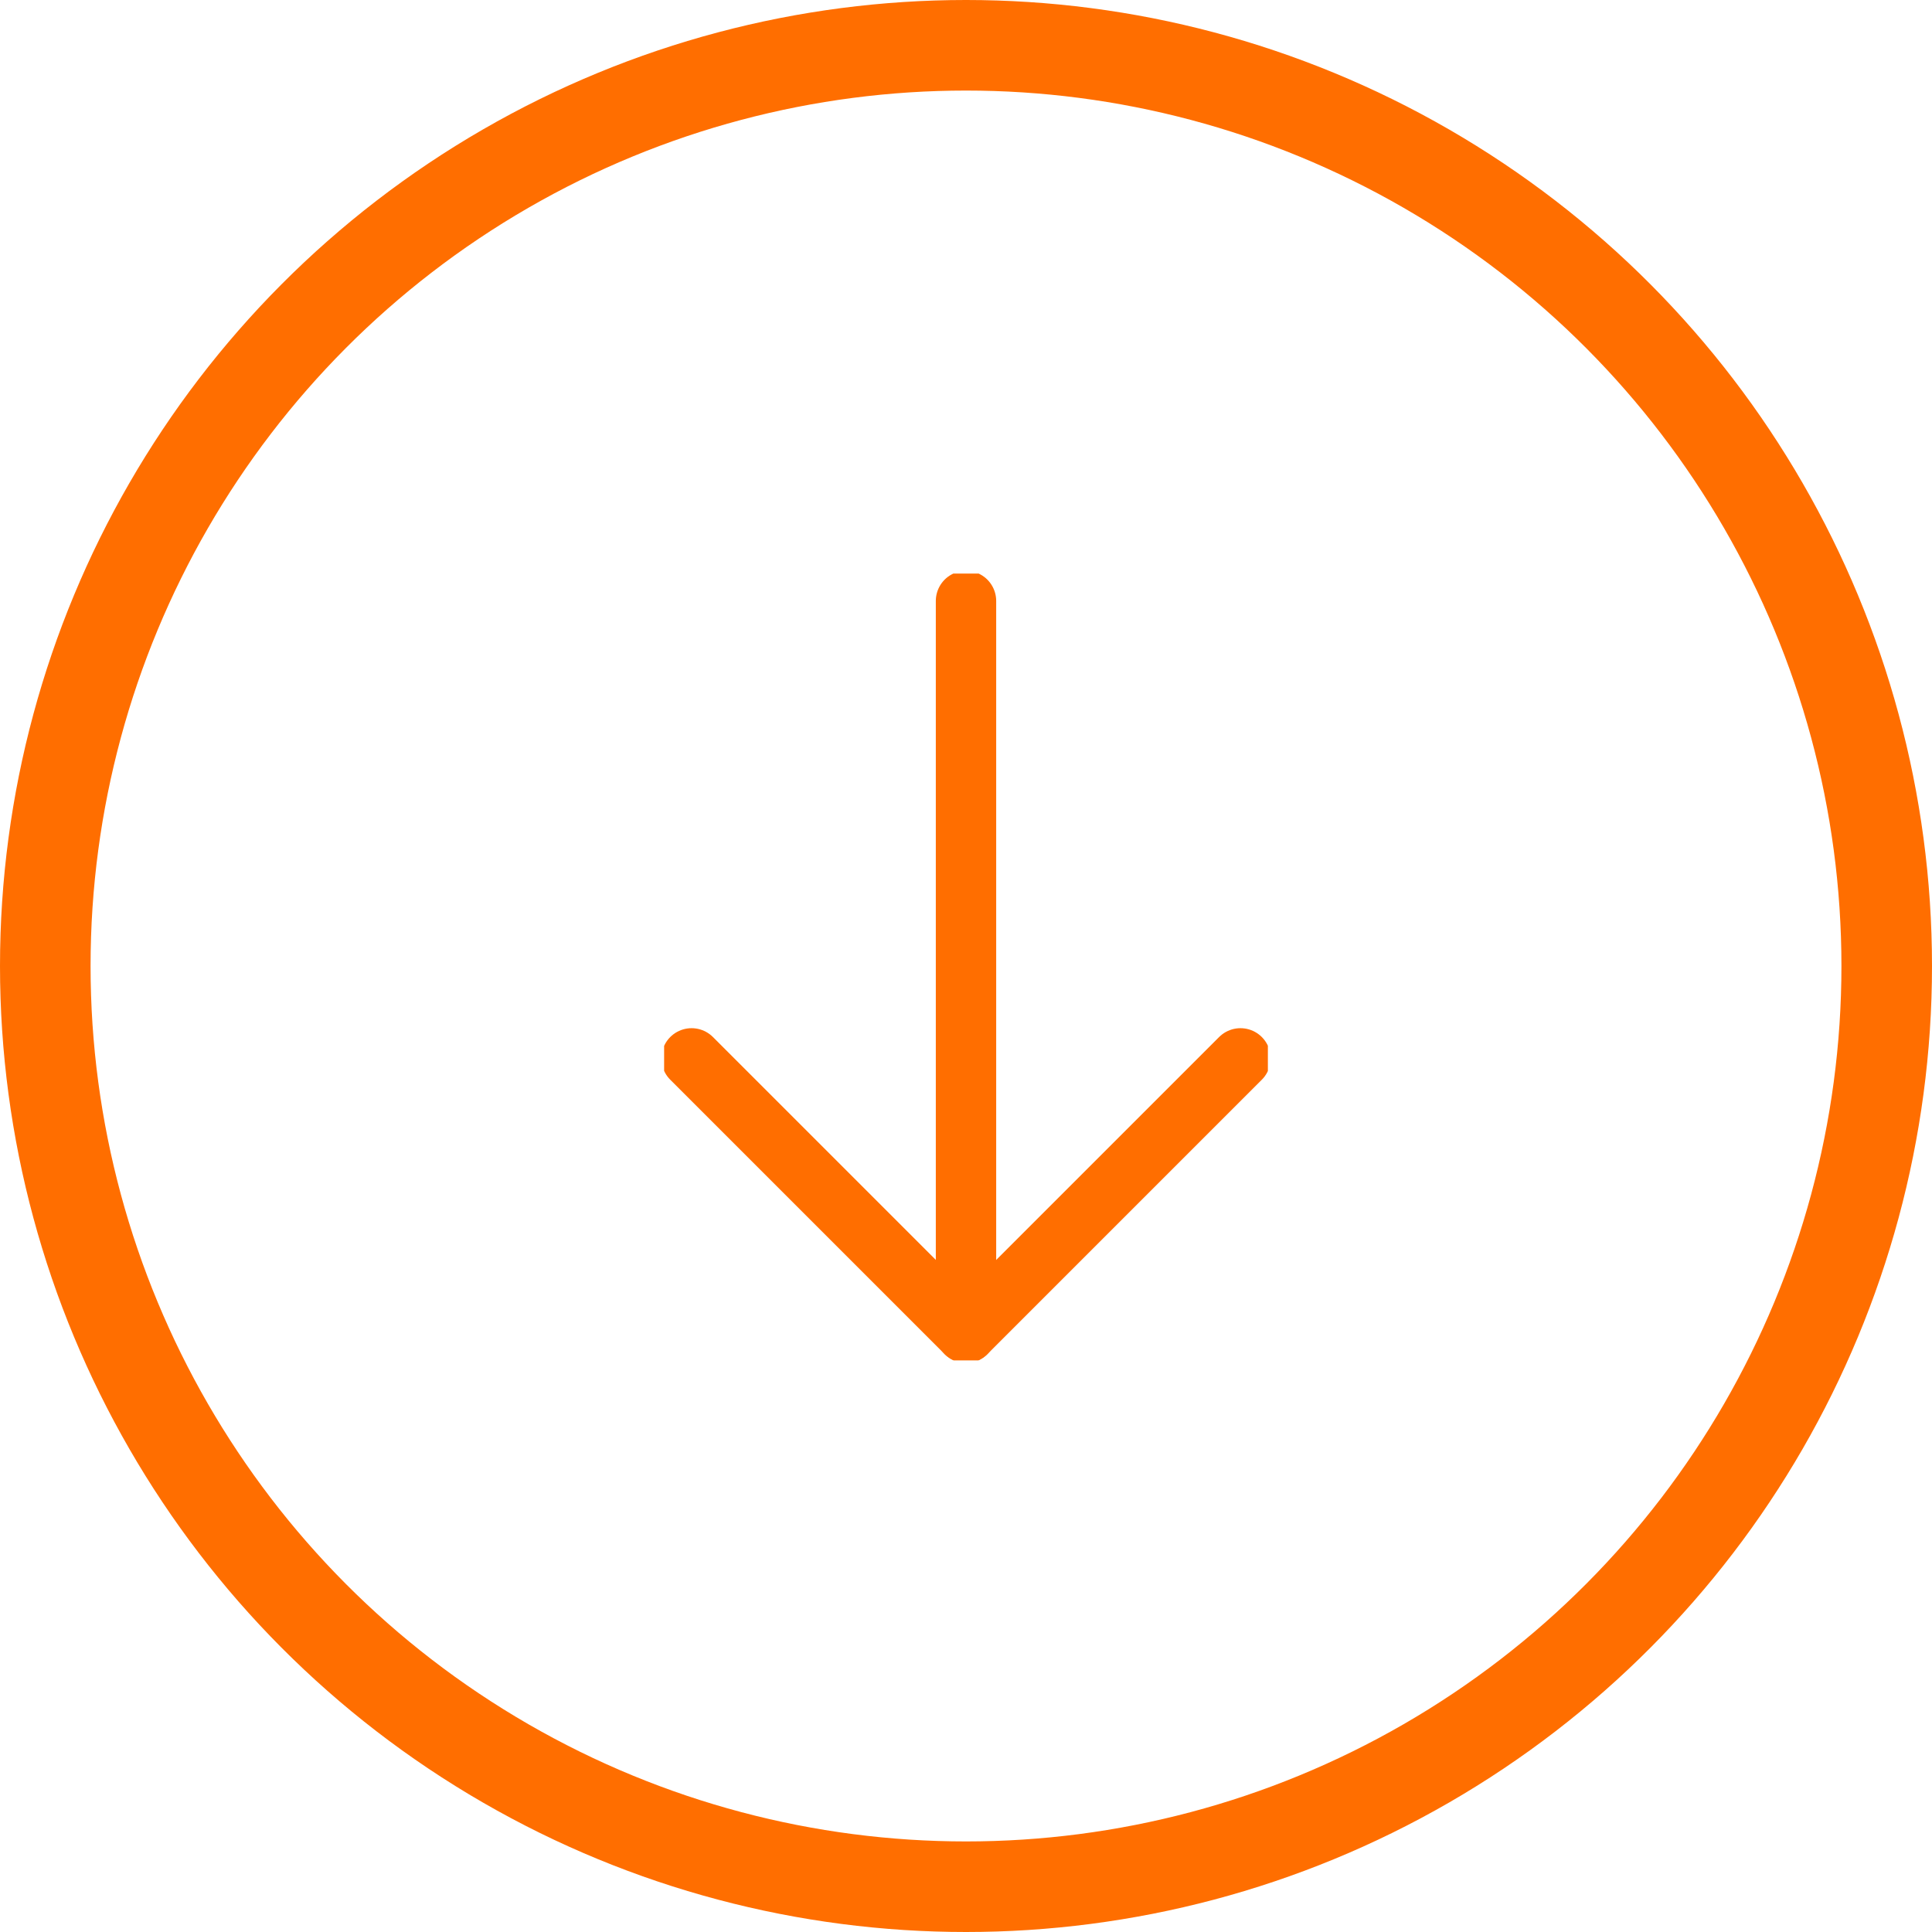 <svg width="64" height="64" viewBox="0 0 64 64" fill="none" xmlns="http://www.w3.org/2000/svg">
<g clip-path="url(#clip0_53_324)">
<path d="M41.092 35.06L32.001 44.151L22.91 35.06" stroke="#FF6E00" stroke-width="2" stroke-linecap="round" stroke-linejoin="round"/>
<path d="M32 44.151L32 19.908" stroke="#FF6E00" stroke-width="2" stroke-linecap="round" stroke-linejoin="round"/>
</g>
<circle cx="32" cy="32" r="30.5" stroke="#FF6E00" stroke-width="3"/>
<defs>
<clipPath id="clip0_53_324">
<rect width="26.061" height="20" fill="white" transform="translate(42 19) rotate(90)"/>
</clipPath>
</defs>
</svg>
